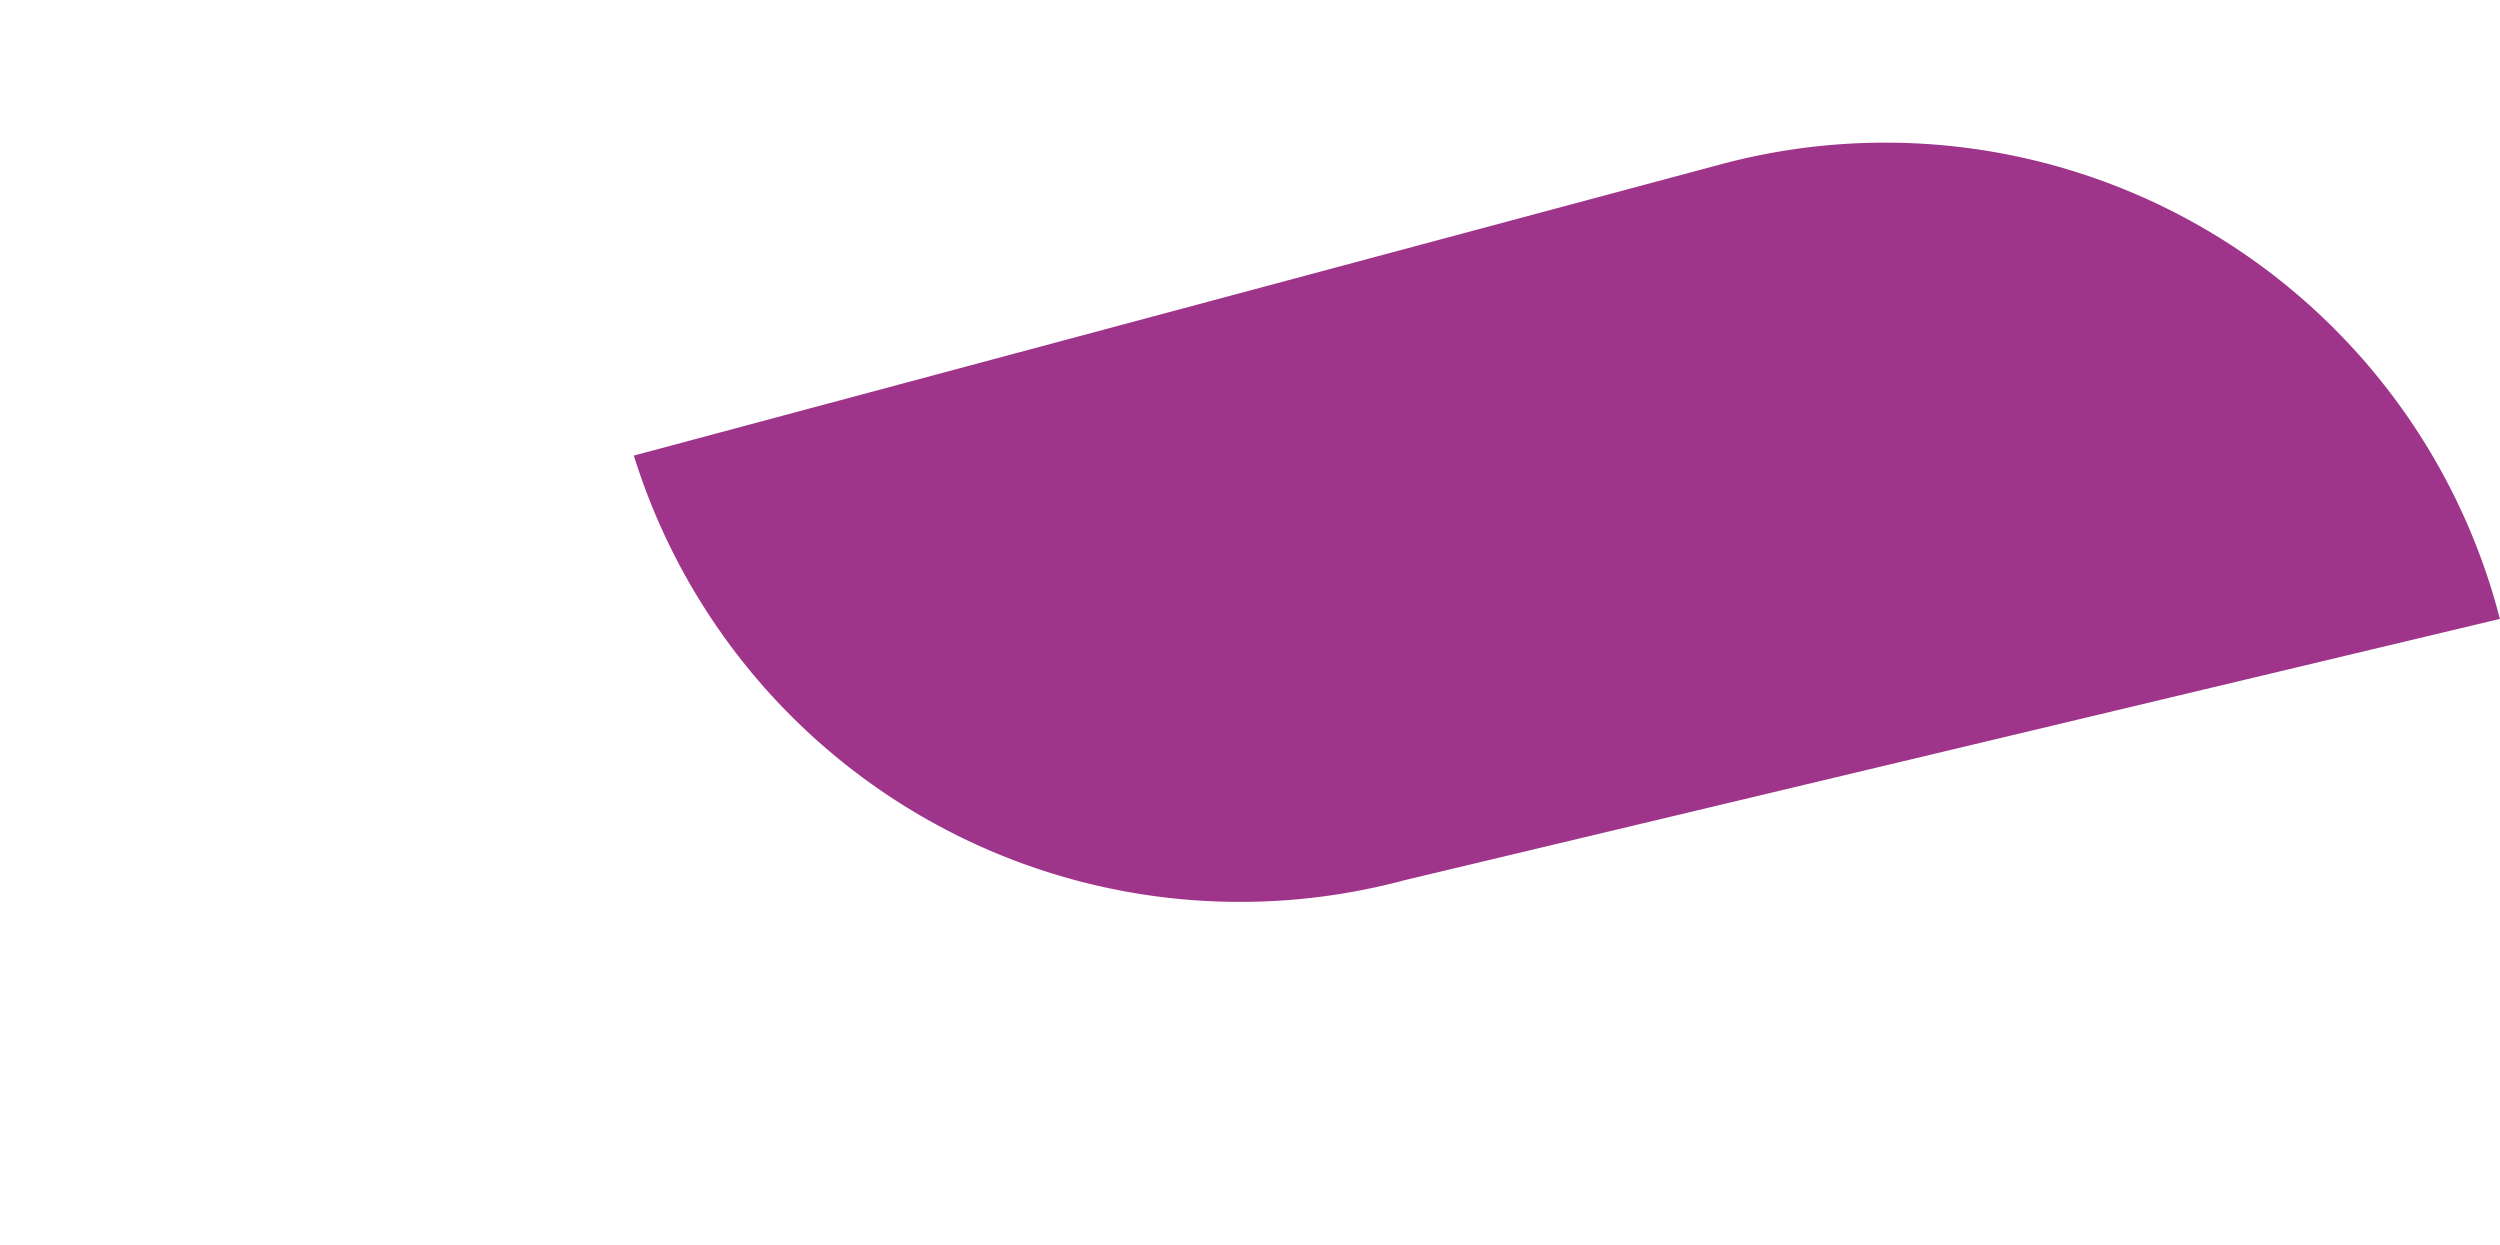 <svg xmlns="http://www.w3.org/2000/svg" xmlns:xlink="http://www.w3.org/1999/xlink" width="49.982" height="24.884" viewBox="0 0 49.982 24.884"><defs><clipPath id="clip-path"><rect id="Rectangle_2337" data-name="Rectangle 2337" width="48.311" height="12.817" transform="translate(0 0)" fill="#9f358b"></rect></clipPath></defs><g id="Groupe_65" data-name="Groupe 65" transform="translate(0.112 12.684) rotate(-15)"><g id="Groupe_64" data-name="Groupe 64" transform="translate(-0.062 -0.203)" clip-path="url(#clip-path)"><path id="Trac&#xE9;_4" data-name="Trac&#xE9; 4" d="M35.649,0A12.69,12.69,0,0,1,48.338,12.689c0,.041,0,.08,0,.121l-22.51-.622A12.69,12.69,0,0,1,13.136-.5" transform="translate(-0.026 0)" fill="#9f358b"></path><path id="Trac&#xE9;_5" data-name="Trac&#xE9; 5" d="M0,.121C0,.08,0,.041,0,0V.121Z" transform="translate(48.309 12.689)" fill="#9f358b"></path></g></g></svg>